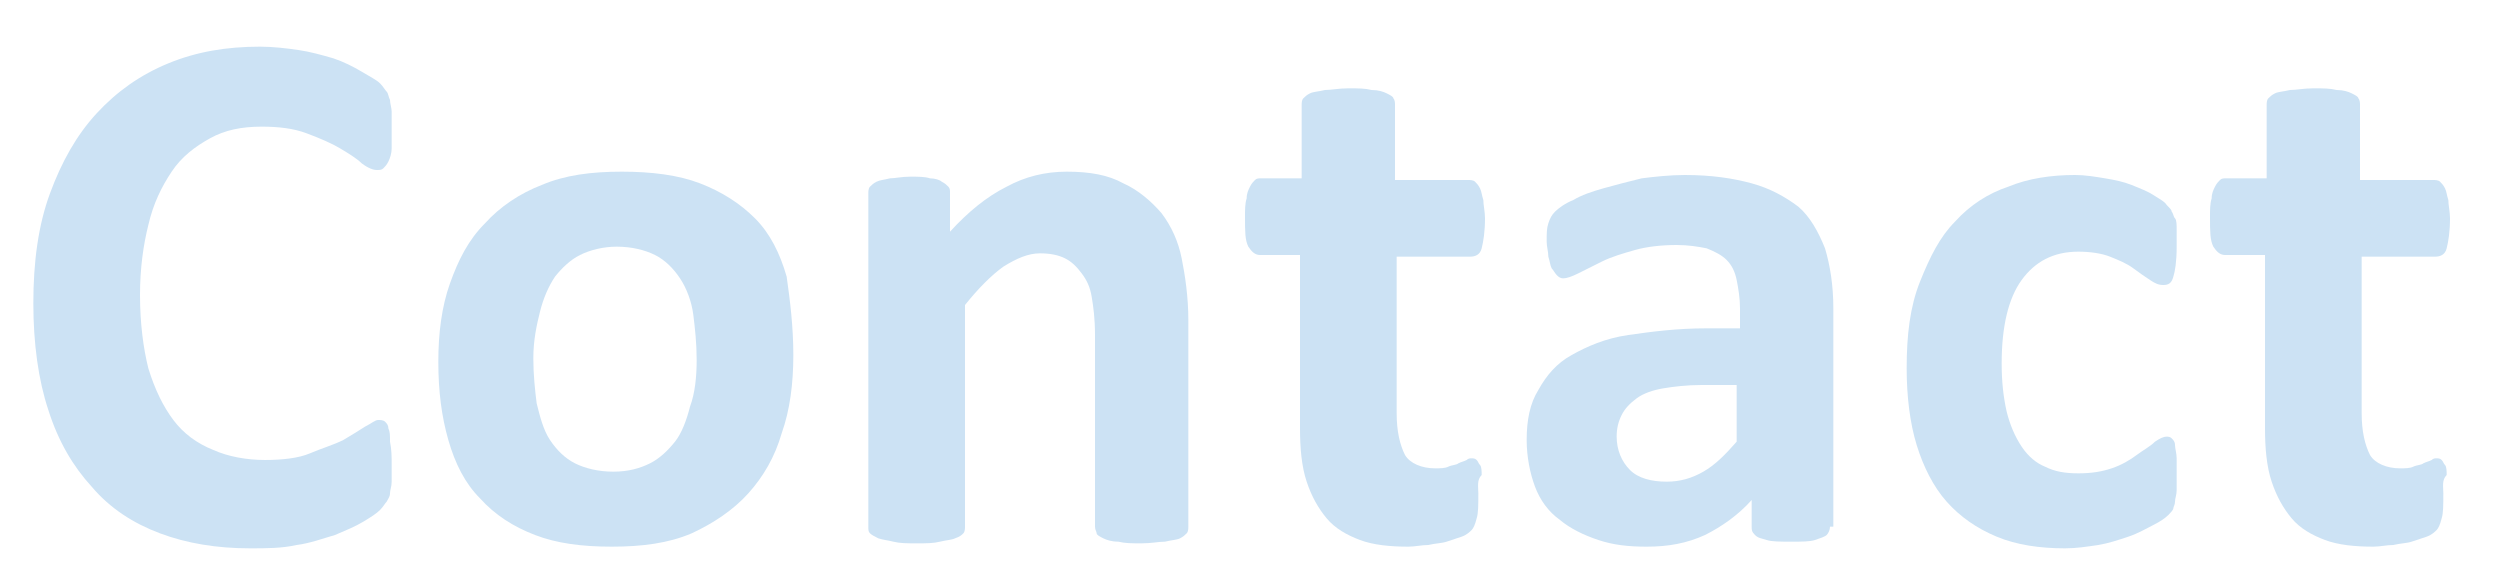 <?xml version="1.0" encoding="utf-8"?>
<!-- Generator: Adobe Illustrator 25.4.1, SVG Export Plug-In . SVG Version: 6.00 Build 0)  -->
<svg version="1.1" id="レイヤー_1" xmlns="http://www.w3.org/2000/svg" xmlns:xlink="http://www.w3.org/1999/xlink" x="0px"
	 y="0px" width="150px" height="34px" viewBox="0 0 150 34" style="enable-background:new 0 0 150 34;" xml:space="preserve">
<style type="text/css">
	.st0{fill:#CCE2F4;}
</style>
<g>
	<path class="st0" d="M23.5,27.9c0,0.4,0,0.7,0,1c0,0.3-0.1,0.5-0.1,0.7c0,0.2-0.1,0.3-0.2,0.5c-0.1,0.1-0.2,0.3-0.4,0.5
		c-0.2,0.2-0.5,0.4-1,0.7s-1,0.5-1.7,0.8c-0.7,0.2-1.5,0.5-2.3,0.6c-0.9,0.2-1.8,0.2-2.8,0.2c-2,0-3.8-0.3-5.4-0.9
		c-1.6-0.6-3-1.5-4.1-2.8c-1.1-1.2-2-2.7-2.6-4.6c-0.6-1.8-0.9-4-0.9-6.4c0-2.5,0.3-4.7,1-6.6c0.7-1.9,1.6-3.5,2.8-4.8
		c1.2-1.3,2.6-2.3,4.3-3c1.7-0.7,3.5-1,5.5-1c0.8,0,1.6,0.1,2.3,0.2c0.7,0.1,1.4,0.3,2.1,0.5c0.6,0.2,1.2,0.5,1.7,0.8
		c0.5,0.3,0.9,0.5,1.1,0.7s0.3,0.4,0.4,0.5c0.1,0.1,0.1,0.3,0.2,0.5c0,0.2,0.1,0.5,0.1,0.7c0,0.3,0,0.6,0,1.1c0,0.4,0,0.8,0,1.1
		c0,0.3-0.1,0.6-0.2,0.8c-0.1,0.2-0.2,0.3-0.3,0.4c-0.1,0.1-0.2,0.1-0.4,0.1c-0.2,0-0.5-0.1-0.9-0.4c-0.3-0.3-0.8-0.6-1.3-0.9
		c-0.5-0.3-1.2-0.6-2-0.9c-0.8-0.3-1.7-0.4-2.7-0.4c-1.2,0-2.2,0.2-3.1,0.7c-0.9,0.5-1.7,1.1-2.3,2c-0.6,0.9-1.1,1.9-1.4,3.2
		c-0.3,1.2-0.5,2.6-0.5,4.2c0,1.7,0.2,3.2,0.5,4.4c0.4,1.3,0.9,2.3,1.5,3.1s1.4,1.4,2.4,1.8c0.9,0.4,2,0.6,3.1,0.6
		c1,0,2-0.1,2.7-0.4s1.4-0.5,2-0.8c0.5-0.3,1-0.6,1.3-0.8c0.4-0.2,0.6-0.4,0.8-0.4c0.1,0,0.3,0,0.4,0.1c0.1,0.1,0.2,0.2,0.2,0.4
		c0.1,0.2,0.1,0.4,0.1,0.8C23.5,27,23.5,27.4,23.5,27.9z"/>
	<path class="st0" d="M47.6,21.3c0,1.7-0.2,3.3-0.7,4.7c-0.4,1.4-1.1,2.6-2,3.6c-0.9,1-2.1,1.8-3.4,2.4c-1.4,0.6-3,0.8-4.8,0.8
		c-1.8,0-3.3-0.2-4.6-0.7c-1.3-0.5-2.4-1.2-3.3-2.2c-0.9-0.9-1.5-2.1-1.9-3.5c-0.4-1.4-0.6-2.9-0.6-4.7c0-1.7,0.2-3.3,0.7-4.7
		c0.5-1.4,1.1-2.6,2.1-3.6c0.9-1,2.1-1.8,3.4-2.3c1.4-0.6,3-0.8,4.8-0.8c1.8,0,3.4,0.2,4.7,0.7c1.3,0.5,2.4,1.2,3.3,2.1
		c0.9,0.9,1.5,2.1,1.9,3.5C47.4,18,47.6,19.6,47.6,21.3z M41.8,21.6c0-1-0.1-1.9-0.2-2.7s-0.4-1.6-0.8-2.2c-0.4-0.6-0.9-1.1-1.5-1.4
		c-0.6-0.3-1.4-0.5-2.3-0.5c-0.8,0-1.6,0.2-2.2,0.5c-0.6,0.3-1.1,0.8-1.5,1.3c-0.4,0.6-0.7,1.3-0.9,2.1S32,20.4,32,21.5
		c0,1,0.1,1.9,0.2,2.7c0.2,0.8,0.4,1.6,0.8,2.2c0.4,0.6,0.9,1.1,1.5,1.4s1.4,0.5,2.3,0.5c0.9,0,1.6-0.2,2.2-0.5
		c0.6-0.3,1.1-0.8,1.5-1.3s0.7-1.3,0.9-2.1C41.7,23.6,41.8,22.6,41.8,21.6z"/>
	<path class="st0" d="M71.3,31.6c0,0.1,0,0.3-0.1,0.4s-0.2,0.2-0.4,0.3c-0.2,0.1-0.5,0.1-0.9,0.2c-0.4,0-0.8,0.1-1.4,0.1
		c-0.6,0-1,0-1.4-0.1c-0.4,0-0.7-0.1-0.9-0.2c-0.2-0.1-0.4-0.2-0.4-0.3s-0.1-0.2-0.1-0.4V20.1c0-1-0.1-1.7-0.2-2.3
		c-0.1-0.6-0.3-1-0.6-1.4c-0.3-0.4-0.6-0.7-1-0.9c-0.4-0.2-0.9-0.3-1.5-0.3c-0.7,0-1.4,0.3-2.2,0.8c-0.7,0.5-1.5,1.3-2.3,2.3v13.3
		c0,0.1,0,0.3-0.1,0.4s-0.2,0.2-0.5,0.3c-0.2,0.1-0.5,0.1-0.9,0.2s-0.8,0.1-1.4,0.1c-0.6,0-1,0-1.4-0.1s-0.6-0.1-0.9-0.2
		c-0.2-0.1-0.4-0.2-0.5-0.3s-0.1-0.2-0.1-0.4v-20c0-0.1,0-0.3,0.1-0.4c0.1-0.1,0.2-0.2,0.4-0.3c0.2-0.1,0.4-0.1,0.8-0.2
		c0.3,0,0.7-0.1,1.2-0.1c0.5,0,0.9,0,1.2,0.1c0.3,0,0.6,0.1,0.7,0.2c0.2,0.1,0.3,0.2,0.4,0.3c0.1,0.1,0.1,0.2,0.1,0.4v2.3
		c1.1-1.2,2.2-2.1,3.4-2.7c1.1-0.6,2.3-0.9,3.6-0.9c1.4,0,2.5,0.2,3.4,0.7c0.9,0.4,1.7,1.1,2.3,1.8c0.6,0.8,1,1.7,1.2,2.7
		s0.4,2.3,0.4,3.7V31.6z"/>
	<path class="st0" d="M88.7,29.6c0,0.7,0,1.2-0.1,1.5c-0.1,0.4-0.2,0.6-0.3,0.7c-0.1,0.1-0.3,0.3-0.6,0.4c-0.3,0.1-0.6,0.2-0.9,0.3
		s-0.7,0.1-1.1,0.2c-0.4,0-0.8,0.1-1.2,0.1c-1.1,0-2.1-0.1-2.9-0.4s-1.5-0.7-2-1.3c-0.5-0.6-0.9-1.3-1.2-2.2c-0.3-0.9-0.4-2-0.4-3.2
		V15.3h-2.4c-0.3,0-0.5-0.2-0.7-0.5c-0.2-0.4-0.2-0.9-0.2-1.8c0-0.4,0-0.8,0.1-1.1c0-0.3,0.1-0.5,0.2-0.7c0.1-0.2,0.2-0.3,0.3-0.4
		c0.1-0.1,0.2-0.1,0.4-0.1h2.4V6.3c0-0.1,0-0.3,0.1-0.4c0.1-0.1,0.2-0.2,0.4-0.3c0.2-0.1,0.5-0.1,0.9-0.2c0.4,0,0.8-0.1,1.4-0.1
		c0.6,0,1,0,1.4,0.1c0.4,0,0.7,0.1,0.9,0.2c0.2,0.1,0.4,0.2,0.4,0.3c0.1,0.1,0.1,0.3,0.1,0.4v4.5h4.4c0.1,0,0.3,0,0.4,0.1
		c0.1,0.1,0.2,0.2,0.3,0.4c0.1,0.2,0.1,0.4,0.2,0.7c0,0.3,0.1,0.7,0.1,1.1c0,0.8-0.1,1.4-0.2,1.8c-0.1,0.4-0.4,0.5-0.7,0.5h-4.4v9.4
		c0,1.1,0.2,1.9,0.5,2.5c0.3,0.5,1,0.8,1.8,0.8c0.3,0,0.6,0,0.8-0.1c0.2-0.1,0.5-0.1,0.6-0.2c0.2-0.1,0.3-0.1,0.5-0.2
		c0.1-0.1,0.2-0.1,0.3-0.1c0.1,0,0.2,0,0.3,0.1c0.1,0.1,0.1,0.2,0.2,0.3s0.1,0.4,0.1,0.6C88.6,28.8,88.7,29.2,88.7,29.6z"/>
	<path class="st0" d="M109.8,31.6c0,0.2-0.1,0.4-0.2,0.5s-0.4,0.2-0.7,0.3s-0.8,0.1-1.4,0.1c-0.7,0-1.2,0-1.5-0.1
		c-0.3-0.1-0.5-0.1-0.7-0.3s-0.2-0.3-0.2-0.5V30c-0.8,0.9-1.8,1.6-2.8,2.1c-1.1,0.5-2.2,0.7-3.5,0.7c-1.1,0-2-0.1-2.9-0.4
		c-0.9-0.3-1.7-0.7-2.3-1.2c-0.7-0.5-1.2-1.2-1.5-2s-0.5-1.8-0.5-2.8c0-1.2,0.2-2.2,0.7-3c0.5-0.9,1.1-1.6,2-2.1s2-1,3.4-1.2
		s2.9-0.4,4.7-0.4h2v-1.2c0-0.6-0.1-1.2-0.2-1.7s-0.3-0.9-0.6-1.2c-0.3-0.3-0.7-0.5-1.2-0.7c-0.5-0.1-1.1-0.2-1.8-0.2
		c-0.9,0-1.8,0.1-2.5,0.3c-0.7,0.2-1.4,0.4-2,0.7c-0.6,0.3-1,0.5-1.4,0.7c-0.4,0.2-0.7,0.3-0.9,0.3c-0.2,0-0.3-0.1-0.4-0.2
		c-0.1-0.1-0.2-0.3-0.3-0.4c-0.1-0.2-0.1-0.4-0.2-0.7c0-0.3-0.1-0.6-0.1-0.9c0-0.5,0-0.8,0.1-1.1c0.1-0.3,0.2-0.5,0.4-0.7
		c0.2-0.2,0.6-0.5,1.1-0.7c0.5-0.3,1.1-0.5,1.8-0.7c0.7-0.2,1.5-0.4,2.3-0.6c0.8-0.1,1.7-0.2,2.6-0.2c1.6,0,2.9,0.2,4,0.5
		c1.1,0.3,2,0.8,2.8,1.4c0.7,0.6,1.2,1.5,1.6,2.5c0.3,1,0.5,2.2,0.5,3.6V31.6z M104.3,23.1h-2.2c-0.9,0-1.7,0.1-2.3,0.2
		c-0.6,0.1-1.2,0.3-1.6,0.6s-0.7,0.6-0.9,1c-0.2,0.4-0.3,0.8-0.3,1.3c0,0.8,0.3,1.5,0.8,2s1.3,0.7,2.2,0.7c0.8,0,1.5-0.2,2.2-0.6
		c0.7-0.4,1.3-1,2-1.8V23.1z"/>
	<path class="st0" d="M130.6,28.4c0,0.4,0,0.7,0,1c0,0.3-0.1,0.5-0.1,0.7s-0.1,0.3-0.1,0.4s-0.2,0.3-0.3,0.4
		c-0.2,0.2-0.5,0.4-0.9,0.6s-0.9,0.5-1.5,0.7s-1.2,0.4-1.8,0.5c-0.7,0.1-1.3,0.2-2,0.2c-1.5,0-2.9-0.2-4.1-0.7
		c-1.2-0.5-2.2-1.2-3-2.1c-0.8-0.9-1.4-2.1-1.8-3.4s-0.6-2.9-0.6-4.6c0-2,0.2-3.7,0.8-5.2s1.2-2.7,2.1-3.6c0.9-1,2-1.7,3.2-2.1
		c1.2-0.5,2.6-0.7,4-0.7c0.6,0,1.2,0.1,1.8,0.2c0.6,0.1,1.1,0.2,1.6,0.4s1,0.4,1.3,0.6s0.7,0.4,0.8,0.6c0.2,0.2,0.3,0.3,0.3,0.4
		c0.1,0.1,0.1,0.3,0.2,0.4s0.1,0.4,0.1,0.7c0,0.3,0,0.6,0,1c0,0.9-0.1,1.5-0.2,1.8c-0.1,0.4-0.3,0.5-0.6,0.5c-0.3,0-0.5-0.1-0.8-0.3
		c-0.3-0.2-0.6-0.4-1-0.7c-0.4-0.3-0.9-0.5-1.4-0.7c-0.5-0.2-1.2-0.3-1.9-0.3c-1.5,0-2.6,0.6-3.4,1.7c-0.8,1.1-1.2,2.8-1.2,5
		c0,1.1,0.1,2,0.3,2.9c0.2,0.8,0.5,1.5,0.9,2.1c0.4,0.6,0.9,1,1.4,1.2c0.6,0.3,1.2,0.4,2,0.4c0.8,0,1.4-0.1,2-0.3
		c0.6-0.2,1.1-0.5,1.5-0.8c0.4-0.3,0.8-0.5,1.1-0.8c0.3-0.2,0.5-0.3,0.7-0.3c0.1,0,0.2,0,0.3,0.1c0.1,0.1,0.2,0.2,0.2,0.4
		s0.1,0.5,0.1,0.8S130.6,27.9,130.6,28.4z"/>
	<path class="st0" d="M146.6,29.6c0,0.7,0,1.2-0.1,1.5c-0.1,0.4-0.2,0.6-0.3,0.7c-0.1,0.1-0.3,0.3-0.6,0.4c-0.3,0.1-0.6,0.2-0.9,0.3
		s-0.7,0.1-1.1,0.2c-0.4,0-0.8,0.1-1.2,0.1c-1.1,0-2.1-0.1-2.9-0.4s-1.5-0.7-2-1.3c-0.5-0.6-0.9-1.3-1.2-2.2c-0.3-0.9-0.4-2-0.4-3.2
		V15.3h-2.4c-0.3,0-0.5-0.2-0.7-0.5c-0.2-0.4-0.2-0.9-0.2-1.8c0-0.4,0-0.8,0.1-1.1c0-0.3,0.1-0.5,0.2-0.7c0.1-0.2,0.2-0.3,0.3-0.4
		c0.1-0.1,0.2-0.1,0.4-0.1h2.4V6.3c0-0.1,0-0.3,0.1-0.4c0.1-0.1,0.2-0.2,0.4-0.3c0.2-0.1,0.5-0.1,0.9-0.2c0.4,0,0.8-0.1,1.4-0.1
		c0.6,0,1,0,1.4,0.1c0.4,0,0.7,0.1,0.9,0.2c0.2,0.1,0.4,0.2,0.4,0.3c0.1,0.1,0.1,0.3,0.1,0.4v4.5h4.4c0.1,0,0.3,0,0.4,0.1
		c0.1,0.1,0.2,0.2,0.3,0.4c0.1,0.2,0.1,0.4,0.2,0.7c0,0.3,0.1,0.7,0.1,1.1c0,0.8-0.1,1.4-0.2,1.8c-0.1,0.4-0.4,0.5-0.7,0.5h-4.4v9.4
		c0,1.1,0.2,1.9,0.5,2.5c0.3,0.5,1,0.8,1.8,0.8c0.3,0,0.6,0,0.8-0.1c0.2-0.1,0.5-0.1,0.6-0.2c0.2-0.1,0.3-0.1,0.5-0.2
		c0.1-0.1,0.2-0.1,0.3-0.1c0.1,0,0.2,0,0.3,0.1c0.1,0.1,0.1,0.2,0.2,0.3s0.1,0.4,0.1,0.6C146.5,28.8,146.6,29.2,146.6,29.6z"/>
</g>
</svg>

